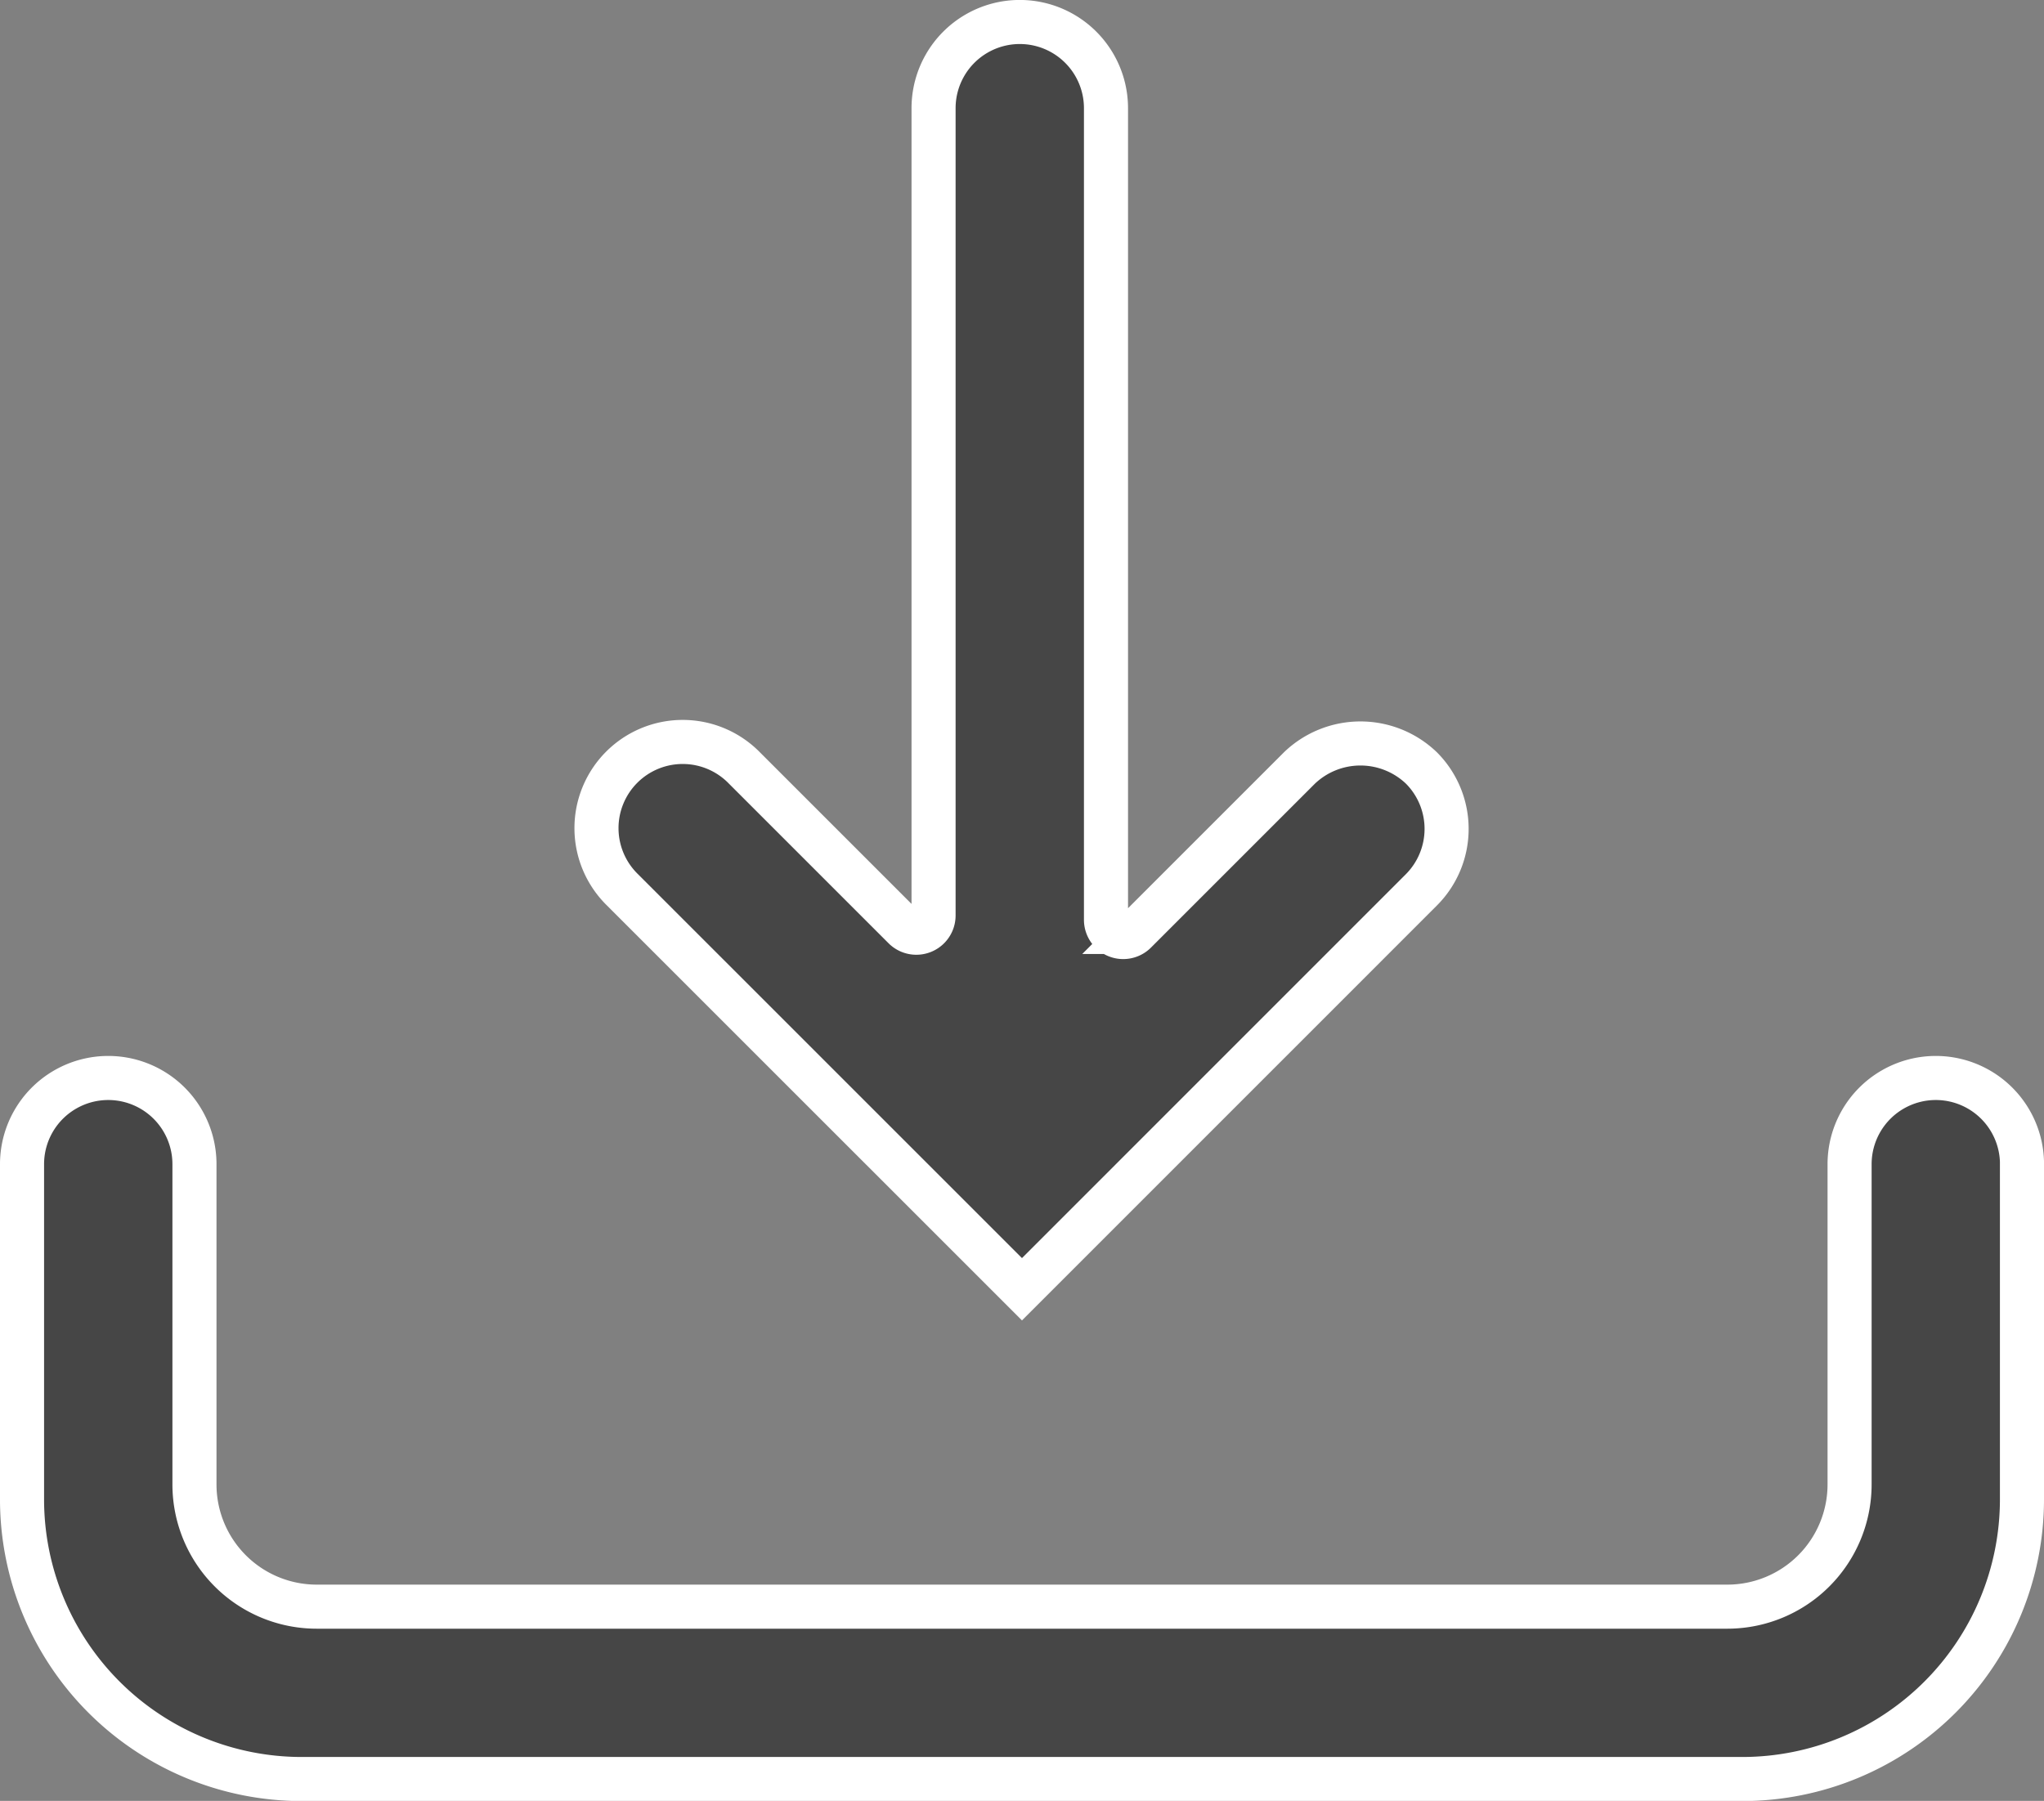 <svg xmlns="http://www.w3.org/2000/svg" width="46.375" height="40.863" viewBox="0 0 46.375 40.863">
  <rect x="0" y="0" width="46.375" height="40.863" fill="#808080" stroke="none"/>
  <g id="Layer_6" data-name="Layer 6" transform="translate(-2 -5.584)">
    <path id="Path_11859" data-name="Path 11859" d="M47.875,32v7.611a6.347,6.347,0,0,1-6.34,6.34H8.84a6.347,6.347,0,0,1-6.34-6.34V32a1.956,1.956,0,0,1,3.912,0v7.269a2.774,2.774,0,0,0,2.771,2.771h32.01a2.774,2.774,0,0,0,2.771-2.771V32a1.956,1.956,0,1,1,3.912,0ZM25.187,34.838l9.062-9.063a1.958,1.958,0,0,0,0-2.766,2,2,0,0,0-2.766,0l-3.722,3.722a.391.391,0,0,1-.668-.277V8.039a1.956,1.956,0,1,0-3.912,0V26.356a.391.391,0,0,1-.668.277l-3.624-3.624a1.956,1.956,0,1,0-2.766,2.766Z" transform="translate(0)" fill="#464646" stroke="#fff" stroke-width="1"/>
  </g>
</svg>
